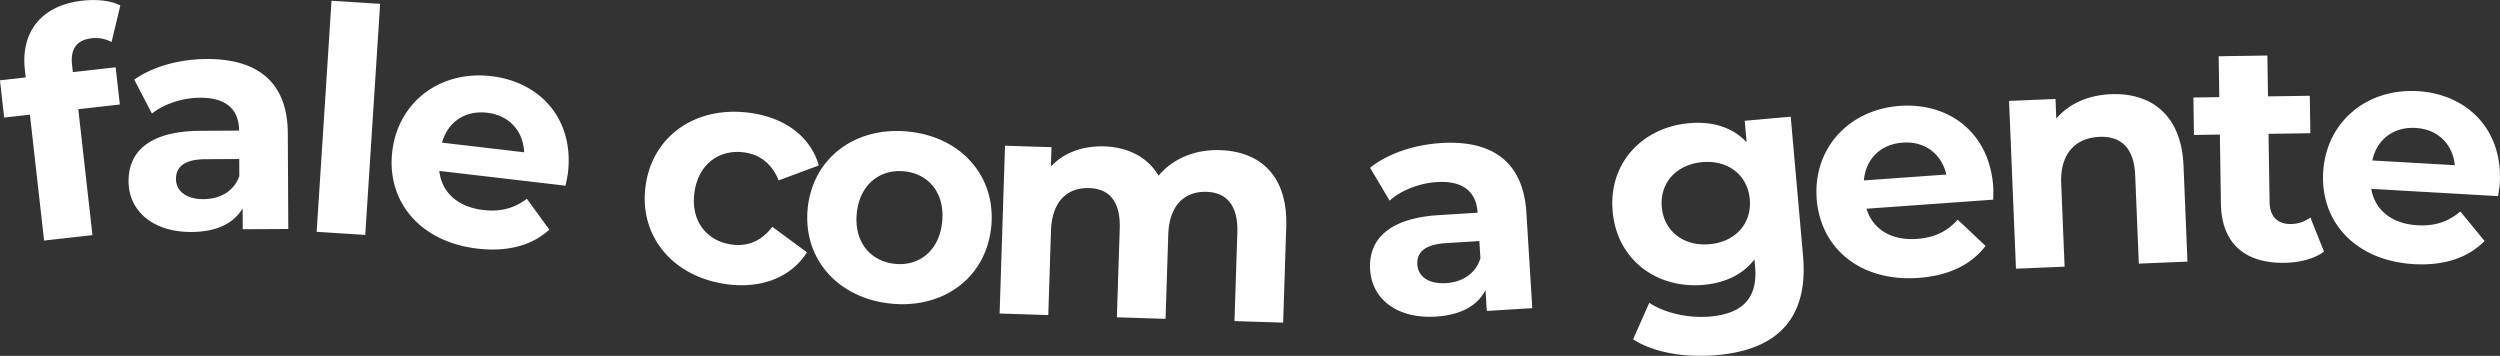 <svg xmlns="http://www.w3.org/2000/svg" width="961.252" height="136.82" viewBox="0 0 961.252 136.82">
  <rect x="0" y="0" width="961.252" height="136.82" fill="#333333" stroke="none"/>
  <defs>
    <style>
      .cls-1 {
        fill: #fff;
        fill-rule: evenodd;
      }
    </style>
  </defs>
  <path id="fale_com_a_gente" data-name="fale com a gente" class="cls-1" d="M650.646,5278.57c-0.712-6.32,1.934-9.63,7.419-10.25a13.071,13.071,0,0,1,7.768,1.42l3.371-14.03c-3.726-1.99-9.332-2.45-14.579-1.86-15.979,1.8-23.743,12.22-22.118,26.64l0.322,2.87-9.9,1.11,1.612,14.31,9.9-1.11,5.452,48.41,18.6-2.09-5.452-48.42,15.979-1.8-1.611-14.31-16.456,1.86Zm51.725-2.29c-10.319.05-20.745,2.86-27.8,7.94l6.786,13.04c4.661-3.74,11.729-6.06,18.569-6.09,10.08-.05,14.9,4.6,14.944,12.64l-14.879.08c-19.68.1-27.679,8.06-27.621,19.46,0.057,11.16,9.1,19.51,24.219,19.44,9.479-.05,16.183-3.21,19.633-9.1l0.041,8.04,17.519-.09L733.6,5304.8C733.5,5285.24,722.05,5276.18,702.371,5276.28Zm-1.166,53.88c-6.6.04-10.575-3.06-10.6-7.74-0.022-4.32,2.721-7.58,11.481-7.62l12.84-.07,0.033,6.6C712.83,5327.22,707.445,5330.13,701.205,5330.16Zm43.489,12.56,18.681,1.2,5.718-88.85-18.681-1.2Zm96.62-22.69c2.413-20.62-10.65-34.96-29.481-37.16-19.547-2.29-35.824,9.82-38.07,29.01-2.231,19.07,10.559,34.7,32.727,37.3,11.561,1.35,20.919-1.18,27.673-7.28l-8.637-11.88c-4.9,3.65-10.022,5.11-16.816,4.31-9.773-1.14-16-6.82-16.848-15.02l48.509,5.68C840.671,5323.45,841.147,5321.46,841.314,5320.03Zm-31.008-23.08c8.343,0.97,13.808,6.93,14.171,15.19l-31.584-3.7C795.166,5300.37,801.844,5295.96,810.306,5296.95Zm92.025,65.91c13.435,1.84,24.831-2.66,30.866-12.25l-13.313-9.82c-4.293,5.71-9.764,7.63-15.59,6.83-9.393-1.28-15.869-8.83-14.34-20.01s9.8-16.7,19.188-15.42c5.825,0.8,10.564,4.23,13.182,10.77l15.444-5.76c-3.205-11.1-12.99-18.37-26.426-20.21-20.806-2.85-37.539,8.79-40.174,28.05S881.524,5360.01,902.331,5362.86Zm63.194,7.47c20.418,2.05,36.605-10.2,38.545-29.54s-11.483-34.56-31.9-36.61-36.722,10.18-38.665,29.52S945.108,5368.28,965.525,5370.33Zm1.535-15.29c-9.313-.93-15.8-8.34-14.69-19.44s8.951-17.07,18.265-16.14,15.686,8.33,14.57,19.44S976.374,5355.98,967.06,5355.04Zm124.97-43.72c-9.71-.32-18.24,3.37-23.61,9.8-4.33-7.22-11.89-10.95-20.88-11.24-8.28-.26-15.57,2.39-20.54,7.75l0.24-7.44-17.87-.57-2.08,64.52,18.71,0.6,1.04-32.38c0.37-11.51,6.42-16.72,14.7-16.45,7.79,0.25,12.08,5.19,11.74,15.62l-1.1,34.06,18.71,0.6,1.05-32.38c0.37-11.51,6.42-16.72,14.81-16.45,7.56,0.24,12.08,5.19,11.75,15.63l-1.1,34.06,18.71,0.6,1.19-36.94C1118.13,5321.04,1107.38,5311.81,1092.03,5311.32Zm85.01-2.73c-10.3.64-20.55,4.04-27.3,9.51l7.51,12.64c4.44-4.01,11.37-6.72,18.19-7.14,10.06-.62,15.14,3.75,15.64,11.78l-14.85.92c-19.64,1.21-27.18,9.61-26.48,20.99,0.69,11.14,10.19,18.96,25.28,18.03,9.46-.58,15.98-4.11,19.09-10.19l0.49,8.02,17.49-1.08-2.27-36.77C1208.62,5315.78,1196.68,5307.38,1177.04,5308.59Zm1.89,53.87c-6.59.4-10.74-2.47-11.02-7.14-0.27-4.31,2.28-7.71,11.03-8.25l12.81-.79,0.41,6.58C1190.37,5358.87,1185.15,5362.07,1178.93,5362.46Zm114.85-62.43,0.73,8.25c-5.46-5.79-13.13-8.12-22.1-7.32-17.81,1.57-31.06,15.16-29.4,33.92s17.1,29.81,34.91,28.24c8.37-.75,15.19-4,19.61-9.81l0.25,2.75c1.02,11.59-4.19,18.08-17.34,19.24-8.24.73-17.46-1.34-23.35-5.28l-6.23,14.05c8.05,5.19,20.15,7.13,32.34,6.05,23.19-2.06,35.13-14.2,33.01-38.11l-4.74-53.55Zm-13.51,47.46c-9.8.87-17.54-4.84-18.37-14.28s5.77-16.41,15.57-17.28,17.42,4.84,18.26,14.28S1290.07,5346.62,1280.27,5347.49Zm109.06-22.18c-1.47-20.7-16.98-32.35-35.89-31-19.63,1.4-33.36,16.33-31.99,35.6,1.37,19.15,16.85,32.12,39.11,30.53,11.61-.82,20.33-5.05,25.83-12.3l-10.7-10.07c-4.13,4.51-8.89,6.89-15.72,7.38-9.81.7-16.98-3.72-19.35-11.61l48.71-3.48C1389.34,5328.8,1389.44,5326.75,1389.33,5325.31Zm-34.76-16.89c8.38-.6,14.86,4.24,16.75,12.28l-31.72,2.26C1340.33,5314.61,1346.07,5309.03,1354.57,5308.42Zm80.02-18.61c-8.76.36-16.19,3.67-21,9.4l-0.31-7.56-17.86.74,2.66,64.51,18.7-.78-1.31-31.89c-0.49-11.87,5.75-17.65,14.75-18.02,8.27-.34,13.26,4.25,13.69,14.69l1.41,34.05,18.7-.77-1.52-36.93C1461.69,5297.58,1449.81,5289.18,1434.59,5289.81Zm76.69,47.4a12.583,12.583,0,0,1-7.52,2.51c-5.04.08-8.08-2.87-8.17-8.39l-0.4-26.28,16.08-.24-0.22-14.4-16.07.24-0.24-15.71-18.72.28,0.24,15.72-9.96.15,0.22,14.39,9.96-.15,0.4,26.52c0.23,15.36,9.23,23.02,24.47,22.79,5.75-.09,11.37-1.49,15.17-4.31Zm72.83-13.22c1.19-20.73-12.7-34.26-31.63-35.35-19.65-1.12-35.18,11.93-36.28,31.22-1.1,19.16,12.59,34.01,34.87,35.29,11.62,0.66,20.81-2.42,27.19-8.9l-9.32-11.35c-4.67,3.94-9.7,5.69-16.53,5.3-9.82-.56-16.37-5.87-17.71-13.99l48.76,2.79C1583.67,5327.45,1584.02,5325.43,1584.11,5323.99Zm-32.32-21.2c8.39,0.48,14.19,6.1,15.04,14.32l-31.74-1.82C1536.88,5307.1,1543.28,5302.3,1551.79,5302.79Z" transform="translate(-622.938 -5253.59)"/>
</svg>
